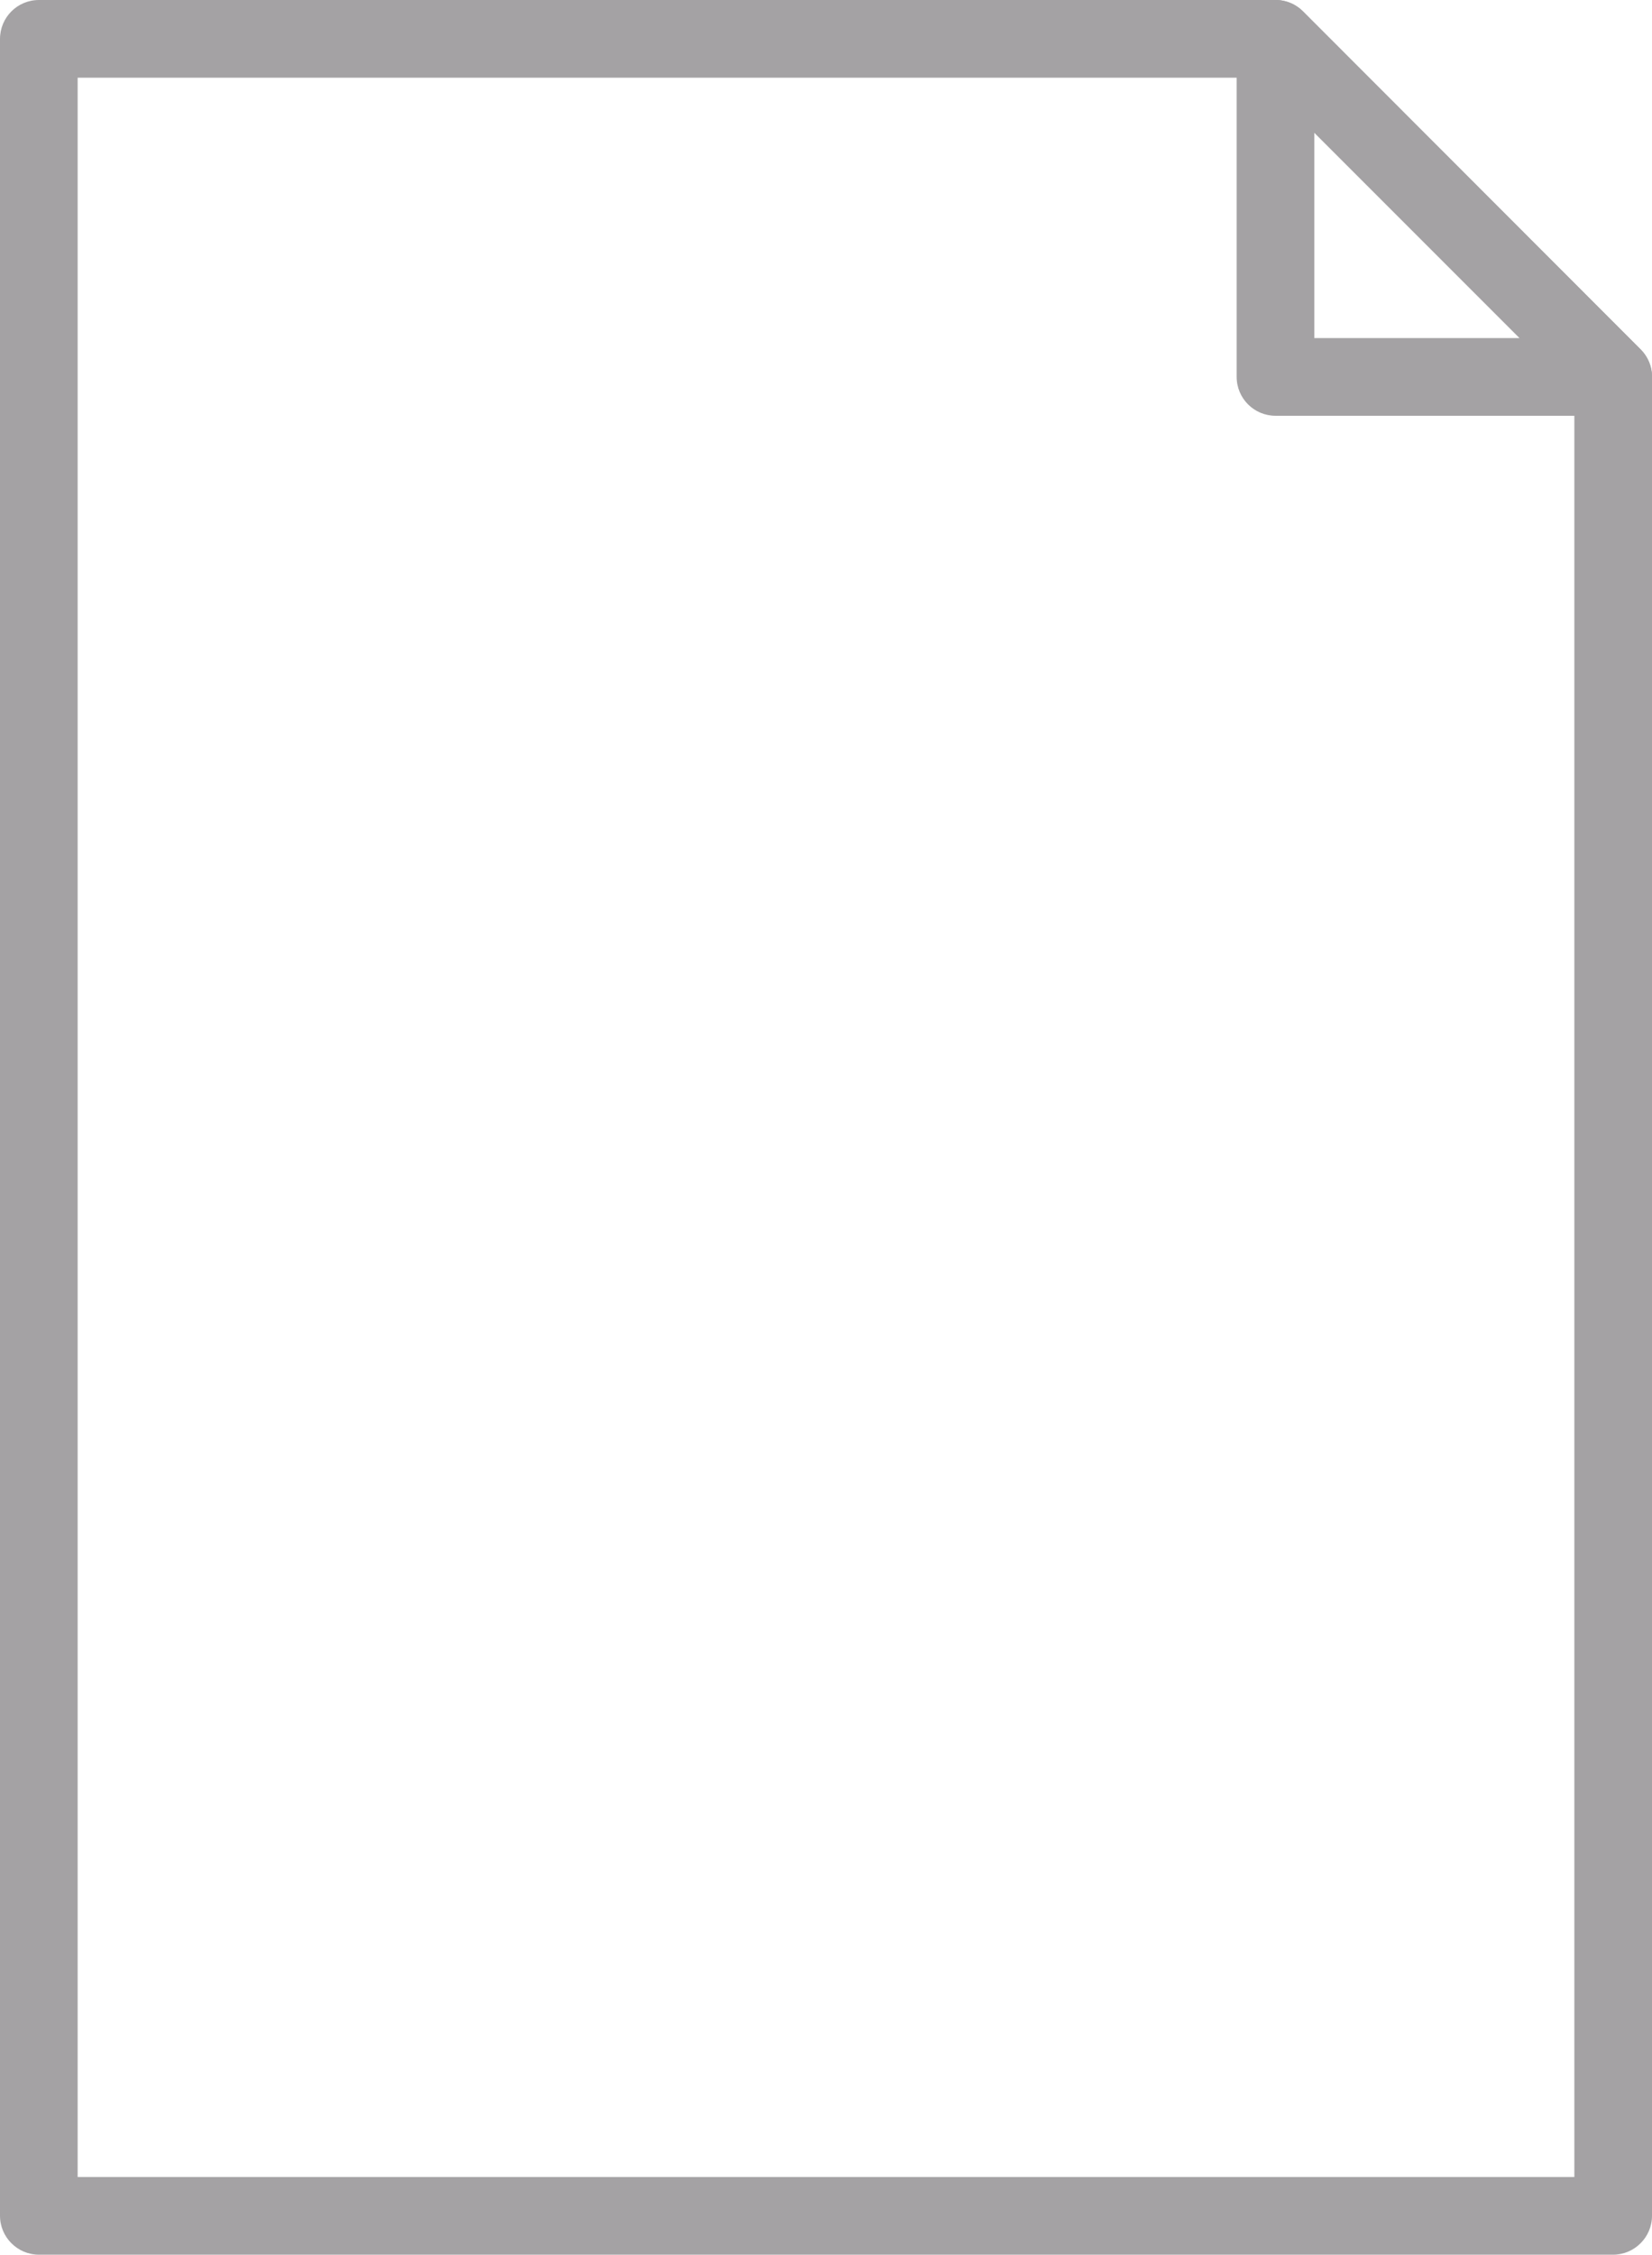 <?xml version="1.0" encoding="UTF-8"?><svg id="uuid-2c2555bb-ef57-48f5-b27a-b3006474b862" xmlns="http://www.w3.org/2000/svg" width="67.02" height="91.43" viewBox="0 0 67.02 91.43"><path d="M65.45,91.43H1.58c-.87,0-1.58-.71-1.58-1.58V1.58C0,.71.7,0,1.58,0h50.17c.42,0,.82.17,1.11.46l13.7,13.71c.3.3.46.7.46,1.11v74.57c0,.87-.71,1.58-1.58,1.58ZM3.15,88.28h60.72V15.93l-12.78-12.78H3.15v85.13Z" style="fill:#a4a2a4; stroke-width:0px;"/><path d="M65.45,16.86h-13.7c-.87,0-1.58-.7-1.58-1.58V1.58c0-.64.38-1.21.97-1.46.59-.25,1.27-.11,1.72.34l13.7,13.71c.45.45.59,1.13.34,1.72-.24.59-.82.97-1.46.97ZM53.32,13.71h8.33l-8.33-8.33v8.33Z" style="fill:#a4a2a4; stroke-width:0px;"/></svg>